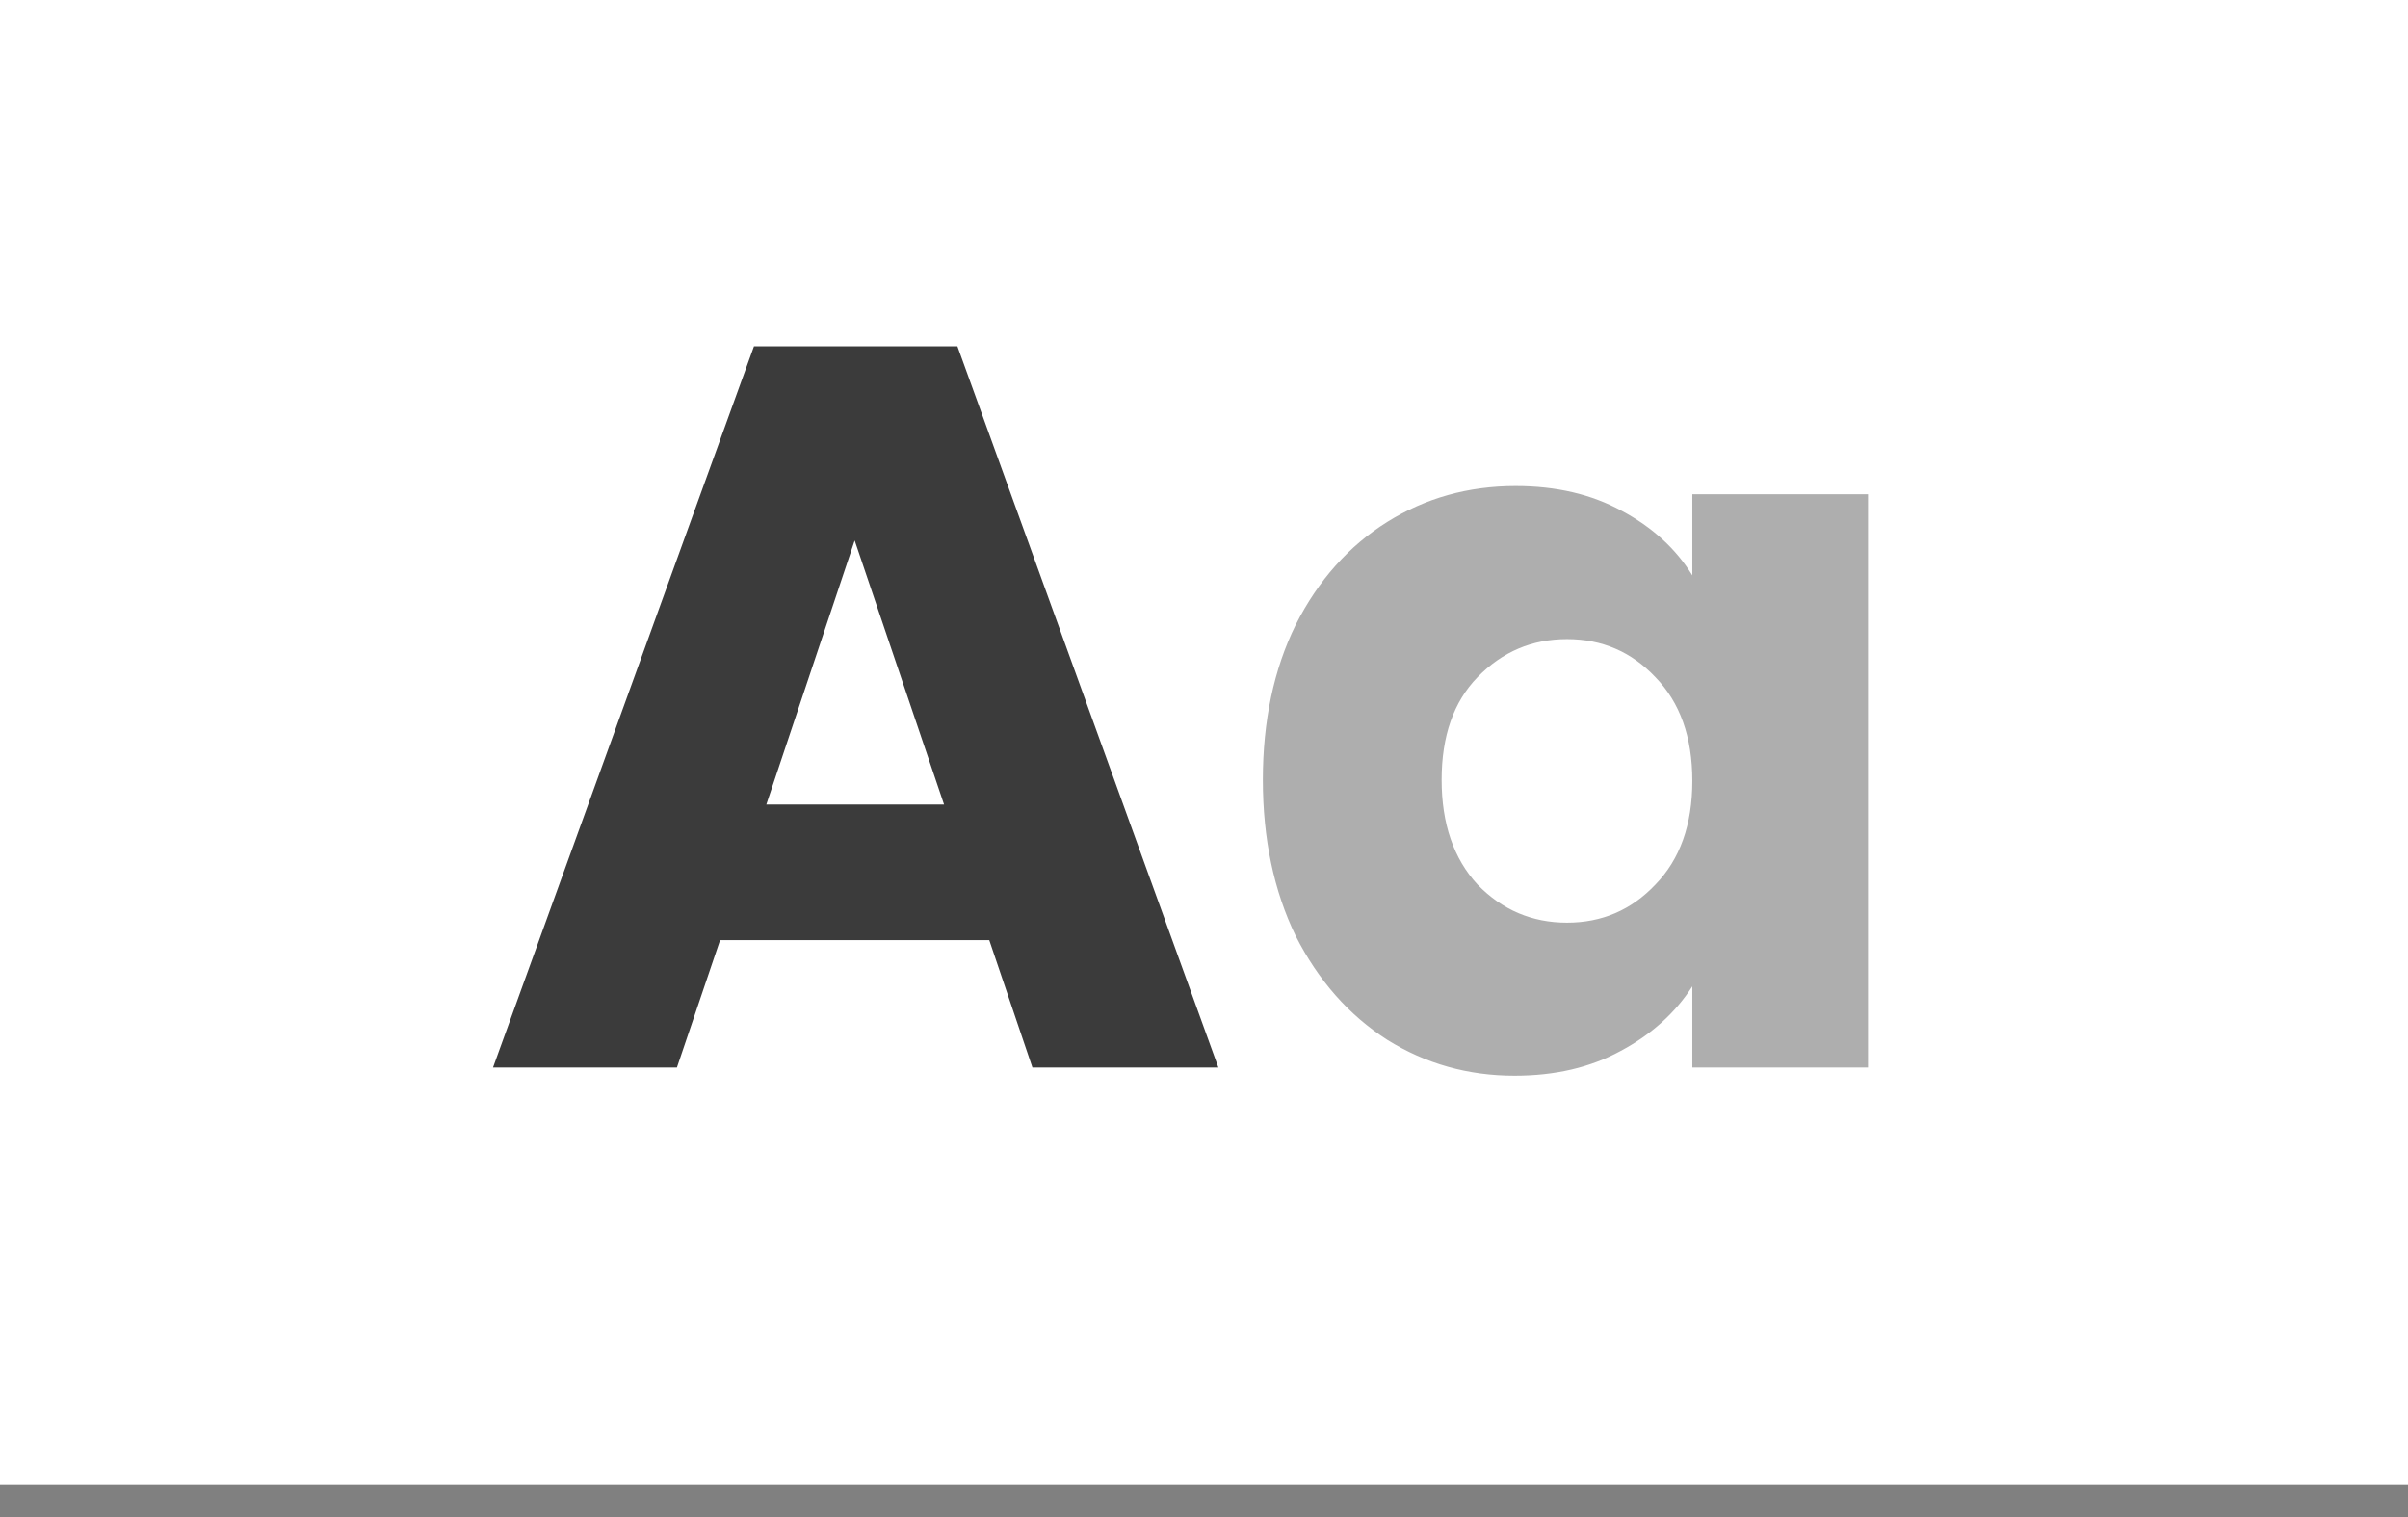 <svg xmlns="http://www.w3.org/2000/svg" width="300" height="189" viewBox="0 0 300 189" fill="none"><rect x="0" y="0" width="300" height="189" fill="#808080" stroke="none"/><rect width="300" height="185" fill="white"></rect><path d="M123.247 117.128H89.711L84.335 133H61.423L93.935 43.144H119.279L151.791 133H128.623L123.247 117.128ZM117.615 100.232L106.479 67.336L95.471 100.232H117.615Z" fill="#3B3B3B"></path><path d="M157.334 97.16C157.334 89.821 158.699 83.379 161.43 77.832C164.246 72.285 168.043 68.019 172.822 65.032C177.601 62.045 182.934 60.552 188.822 60.552C193.857 60.552 198.251 61.576 202.006 63.624C205.846 65.672 208.79 68.36 210.838 71.688V61.576H232.726V133H210.838V122.888C208.705 126.216 205.718 128.904 201.878 130.952C198.123 133 193.729 134.024 188.694 134.024C182.891 134.024 177.601 132.531 172.822 129.544C168.043 126.472 164.246 122.163 161.43 116.616C158.699 110.984 157.334 104.499 157.334 97.16ZM210.838 97.288C210.838 91.827 209.302 87.517 206.23 84.36C203.243 81.203 199.574 79.624 195.222 79.624C190.87 79.624 187.158 81.203 184.086 84.36C181.099 87.432 179.606 91.699 179.606 97.16C179.606 102.621 181.099 106.973 184.086 110.216C187.158 113.373 190.87 114.952 195.222 114.952C199.574 114.952 203.243 113.373 206.23 110.216C209.302 107.059 210.838 102.749 210.838 97.288Z" fill="#AEAEAE"></path></svg>